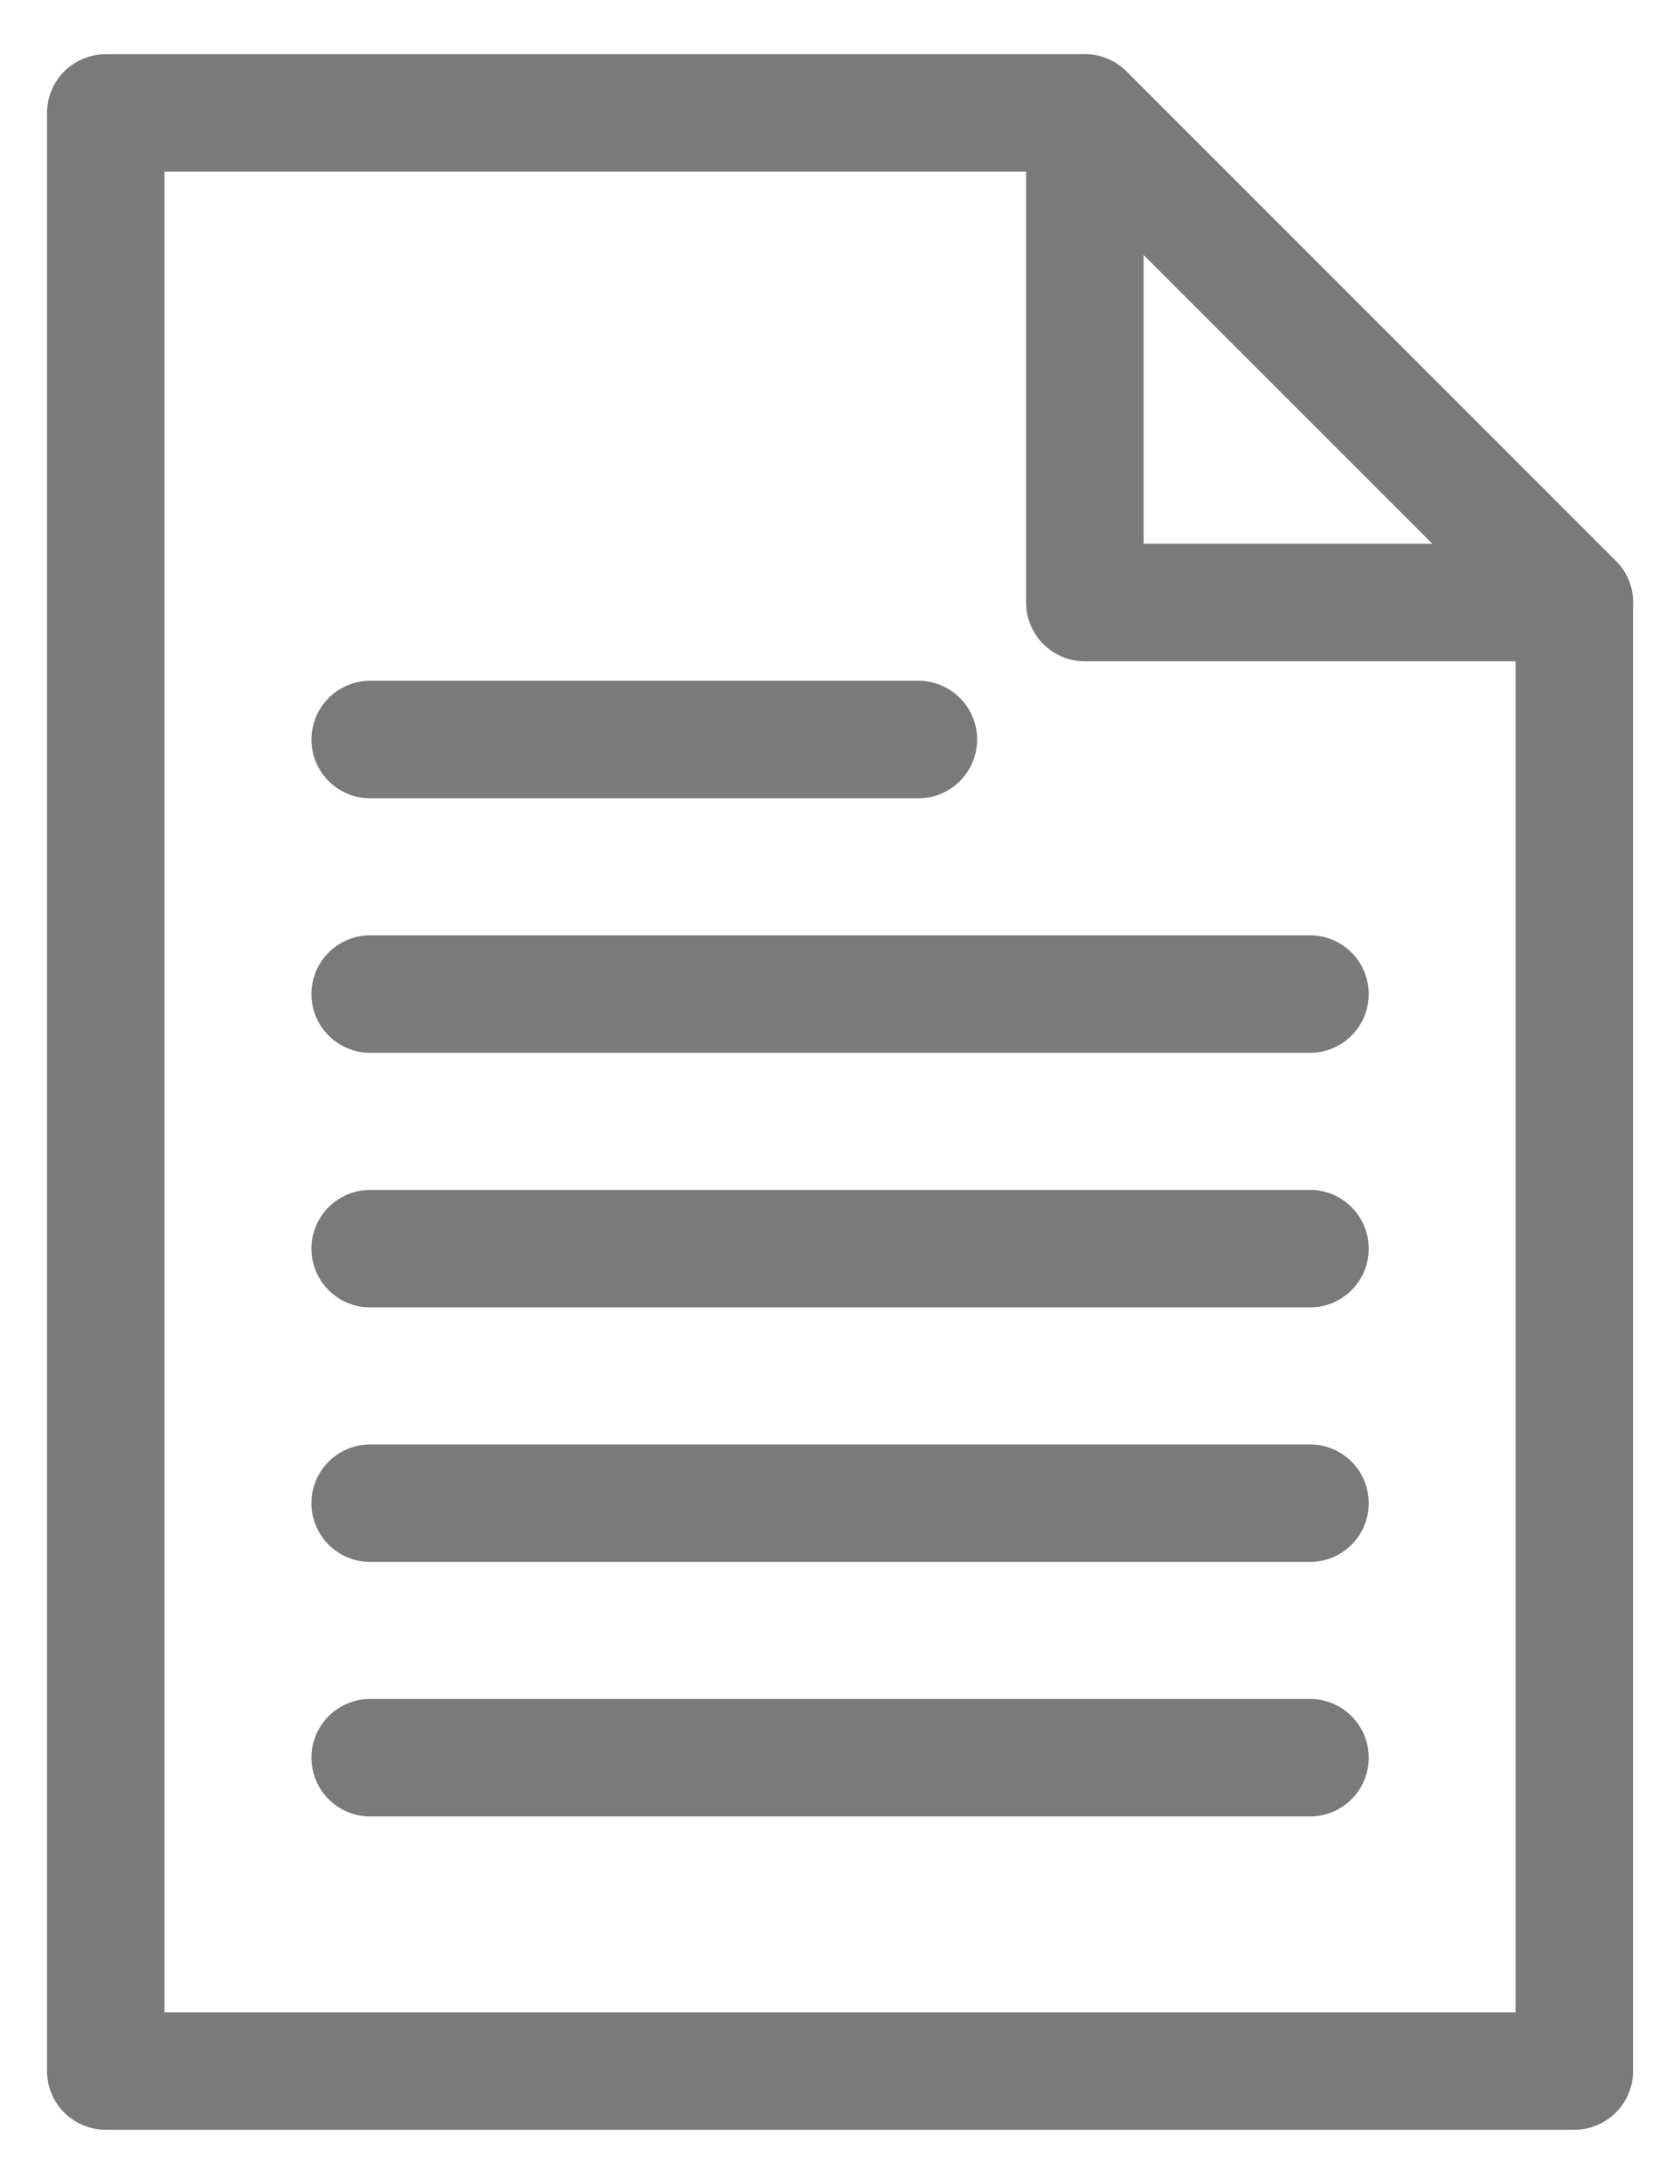 <?xml version="1.0" encoding="utf-8"?>
<!-- Generator: Adobe Illustrator 15.1.0, SVG Export Plug-In  -->
<!DOCTYPE svg PUBLIC "-//W3C//DTD SVG 1.1//EN" "http://www.w3.org/Graphics/SVG/1.1/DTD/svg11.dtd">
<svg version="1.1"
     xmlns="http://www.w3.org/2000/svg"
     x="0px" y="0px" width="20px" height="26px" viewBox="-0.56 -0.646 20 26" enable-background="new -0.56 -0.646 20 26"
     xml:space="preserve">
<defs>
</defs>
    <polygon fill="none" stroke="#7A7A7A" stroke-width="1.399" stroke-linecap="round" stroke-linejoin="round" stroke-miterlimit="10" points="
	18.182,6.527 12.355,0.699 0.699,0.699 0.699,24.009 18.182,24.009 "/>
    <polygon fill="none" stroke="#7A7A7A" stroke-width="1.399" stroke-linecap="round" stroke-linejoin="round" stroke-miterlimit="10" points="
	18.182,6.527 12.355,6.527 12.355,0.699 "/>
    <line fill="none" stroke="#7A7A7A" stroke-width="1.399" stroke-linecap="round" stroke-linejoin="round" stroke-miterlimit="10" x1="10.373"
          y1="8.158" x2="3.847" y2="8.158"/>
    <line fill="none" stroke="#7A7A7A" stroke-width="1.399" stroke-linecap="round" stroke-linejoin="round" stroke-miterlimit="10" x1="15.035"
          y1="11.188" x2="3.847" y2="11.188"/>
    <line fill="none" stroke="#7A7A7A" stroke-width="1.399" stroke-linecap="round" stroke-linejoin="round" stroke-miterlimit="10" x1="15.035"
          y1="14.219" x2="3.847" y2="14.219"/>
    <line fill="none" stroke="#7A7A7A" stroke-width="1.399" stroke-linecap="round" stroke-linejoin="round" stroke-miterlimit="10" x1="15.035"
          y1="17.249" x2="3.847" y2="17.249"/>
    <line fill="none" stroke="#7A7A7A" stroke-width="1.399" stroke-linecap="round" stroke-linejoin="round" stroke-miterlimit="10" x1="15.035"
          y1="20.279" x2="3.847" y2="20.279"/>
</svg>
